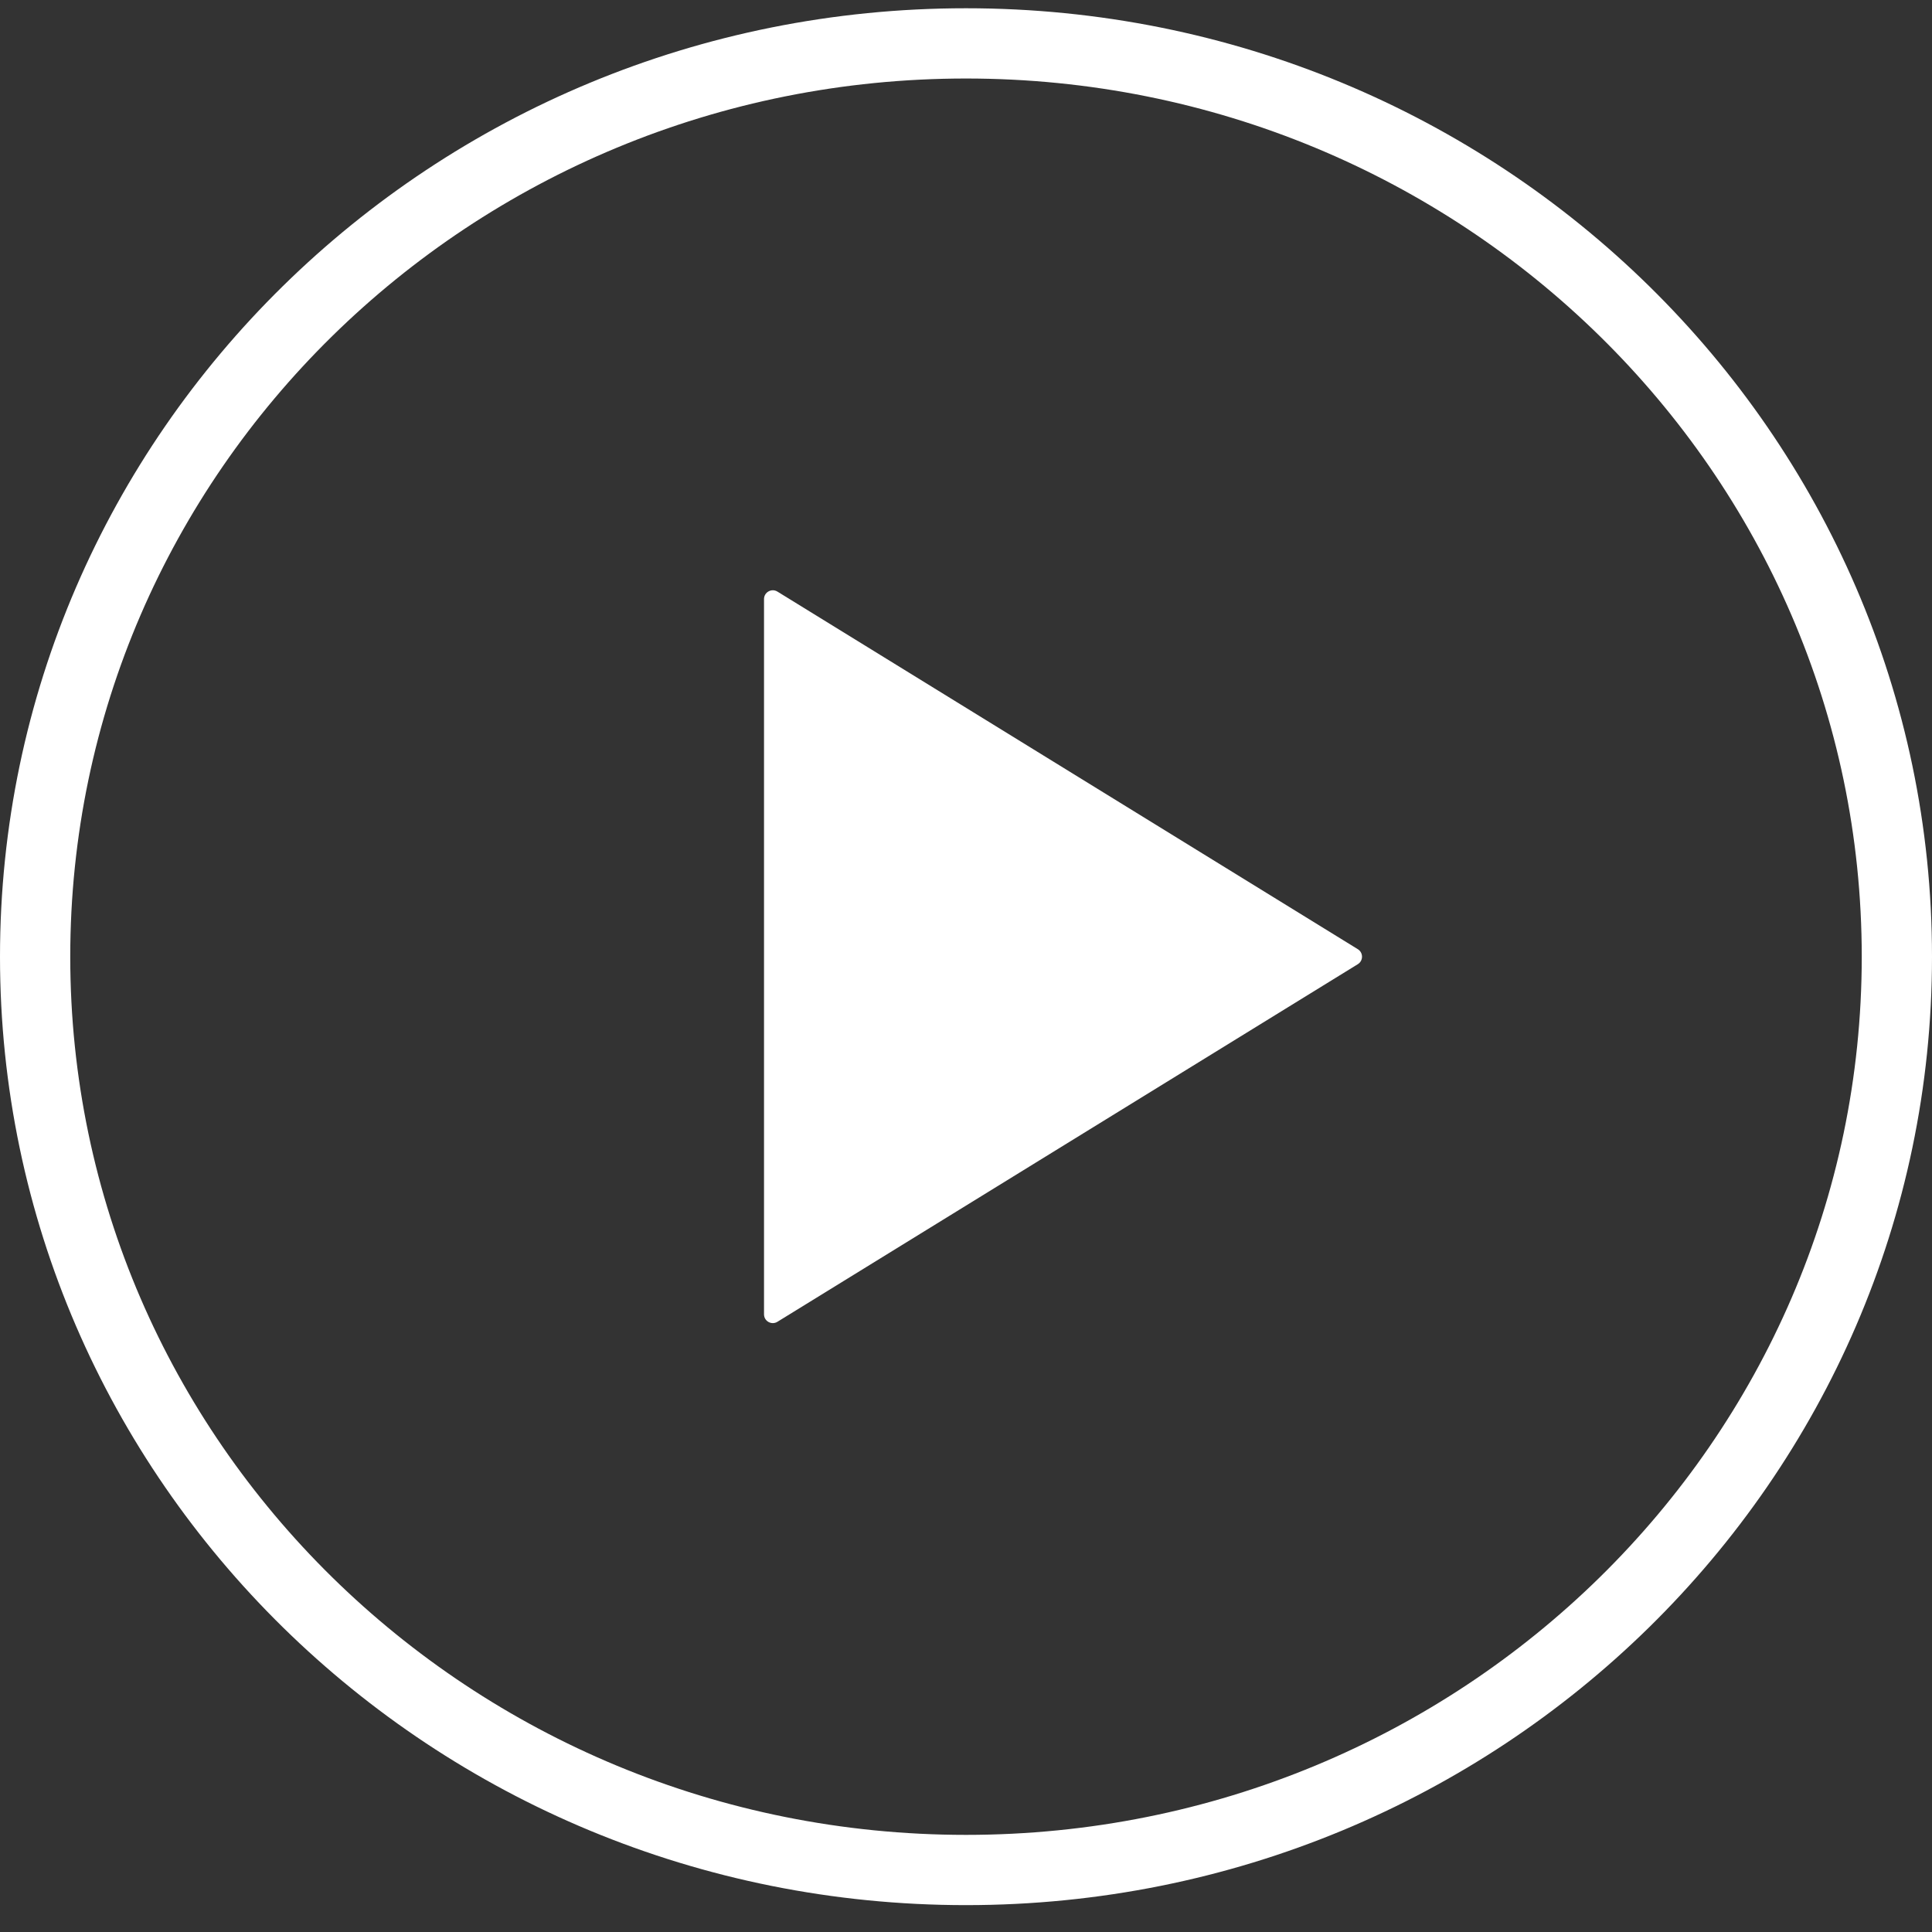 <svg width="55" height="55" viewBox="0 0 55 55" fill="none" xmlns="http://www.w3.org/2000/svg">
<rect x="0" y="0" width="55" height="55" fill="#333333" stroke="none"/>
<path d="M54 27.235C54 41.578 42.153 53.235 27.5 53.235C12.847 53.235 1 41.578 1 27.235C1 12.893 12.847 1.235 27.5 1.235C42.153 1.235 54 12.893 54 27.235Z" stroke="white" stroke-width="2"/>
<path d="M38.655 27.022C38.813 27.12 38.813 27.35 38.655 27.448L22.131 37.629C21.965 37.731 21.75 37.612 21.75 37.416L21.75 17.054C21.75 16.859 21.965 16.739 22.131 16.841L38.655 27.022Z" fill="white"/>
</svg>
